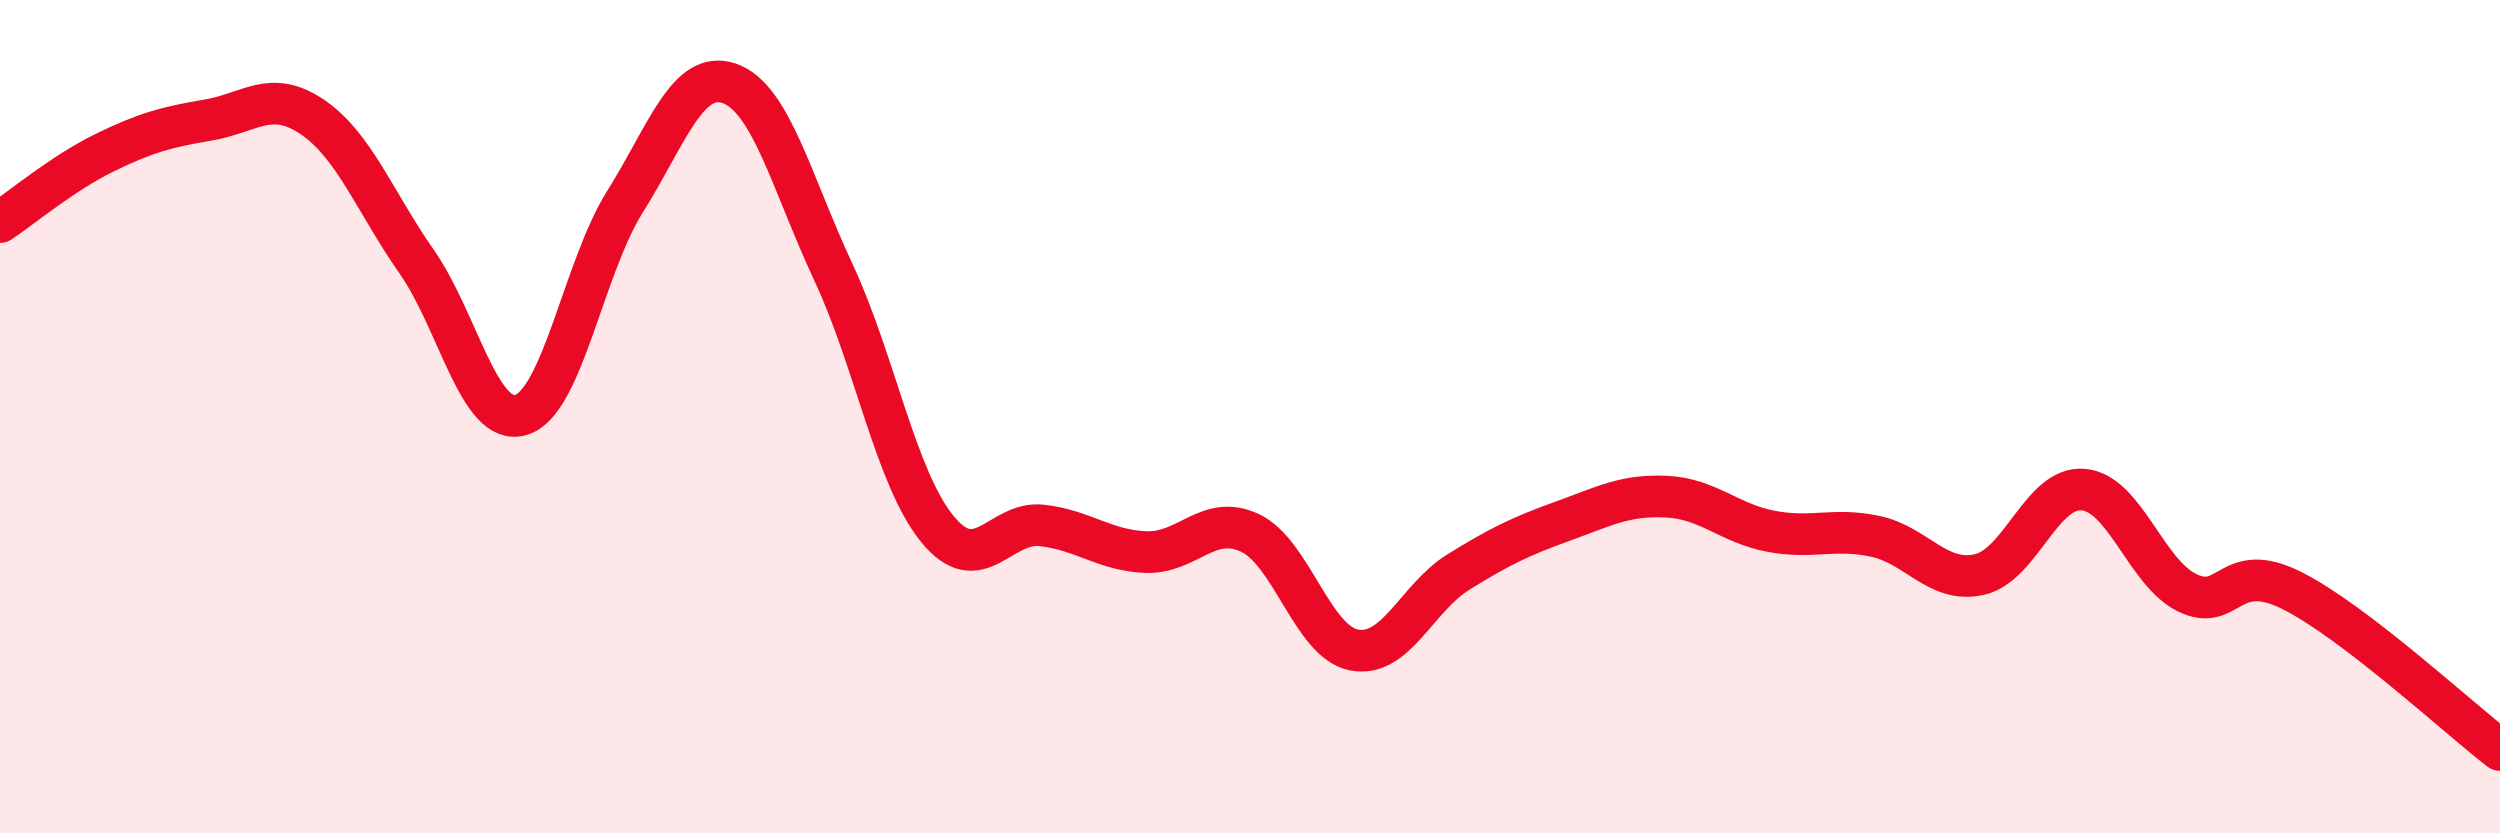 
    <svg width="60" height="20" viewBox="0 0 60 20" xmlns="http://www.w3.org/2000/svg">
      <path
        d="M 0,5.33 C 0.5,5 1.5,4.16 2.5,3.67 C 3.5,3.18 4,3.05 5,2.88 C 6,2.71 6.5,2.13 7.5,2.81 C 8.5,3.49 9,4.85 10,6.28 C 11,7.71 11.5,10.25 12.5,9.96 C 13.5,9.67 14,6.43 15,4.84 C 16,3.25 16.5,1.66 17.5,2 C 18.5,2.34 19,4.39 20,6.53 C 21,8.67 21.5,11.48 22.5,12.7 C 23.5,13.92 24,12.5 25,12.61 C 26,12.72 26.5,13.21 27.5,13.25 C 28.5,13.29 29,12.32 30,12.79 C 31,13.26 31.5,15.41 32.5,15.6 C 33.5,15.79 34,14.35 35,13.73 C 36,13.11 36.5,12.87 37.5,12.51 C 38.5,12.15 39,11.87 40,11.92 C 41,11.97 41.5,12.56 42.5,12.75 C 43.5,12.94 44,12.66 45,12.87 C 46,13.08 46.5,14.01 47.5,13.79 C 48.5,13.57 49,11.66 50,11.75 C 51,11.84 51.5,13.75 52.5,14.23 C 53.5,14.71 53.5,13.42 55,14.17 C 56.5,14.92 59,17.23 60,18L60 20L0 20Z"
        fill="#EB0A25"
        opacity="0.1"
        stroke-linecap="round"
        stroke-linejoin="round"
      />
      <path
        d="M 0,5.33 C 0.5,5 1.5,4.16 2.5,3.67 C 3.5,3.18 4,3.05 5,2.88 C 6,2.71 6.5,2.13 7.5,2.81 C 8.5,3.49 9,4.85 10,6.28 C 11,7.71 11.5,10.25 12.5,9.96 C 13.5,9.67 14,6.43 15,4.84 C 16,3.25 16.5,1.66 17.5,2 C 18.5,2.34 19,4.39 20,6.53 C 21,8.67 21.5,11.48 22.5,12.7 C 23.5,13.92 24,12.5 25,12.61 C 26,12.72 26.5,13.21 27.5,13.25 C 28.5,13.29 29,12.32 30,12.79 C 31,13.26 31.5,15.41 32.5,15.6 C 33.5,15.79 34,14.35 35,13.73 C 36,13.11 36.5,12.87 37.5,12.51 C 38.5,12.15 39,11.87 40,11.92 C 41,11.97 41.5,12.56 42.5,12.75 C 43.5,12.94 44,12.66 45,12.87 C 46,13.08 46.5,14.01 47.5,13.79 C 48.5,13.57 49,11.66 50,11.75 C 51,11.84 51.5,13.75 52.5,14.23 C 53.5,14.71 53.5,13.42 55,14.17 C 56.5,14.92 59,17.23 60,18"
        stroke="#EB0A25"
        stroke-width="1"
        fill="none"
        stroke-linecap="round"
        stroke-linejoin="round"
      />
    </svg>
  